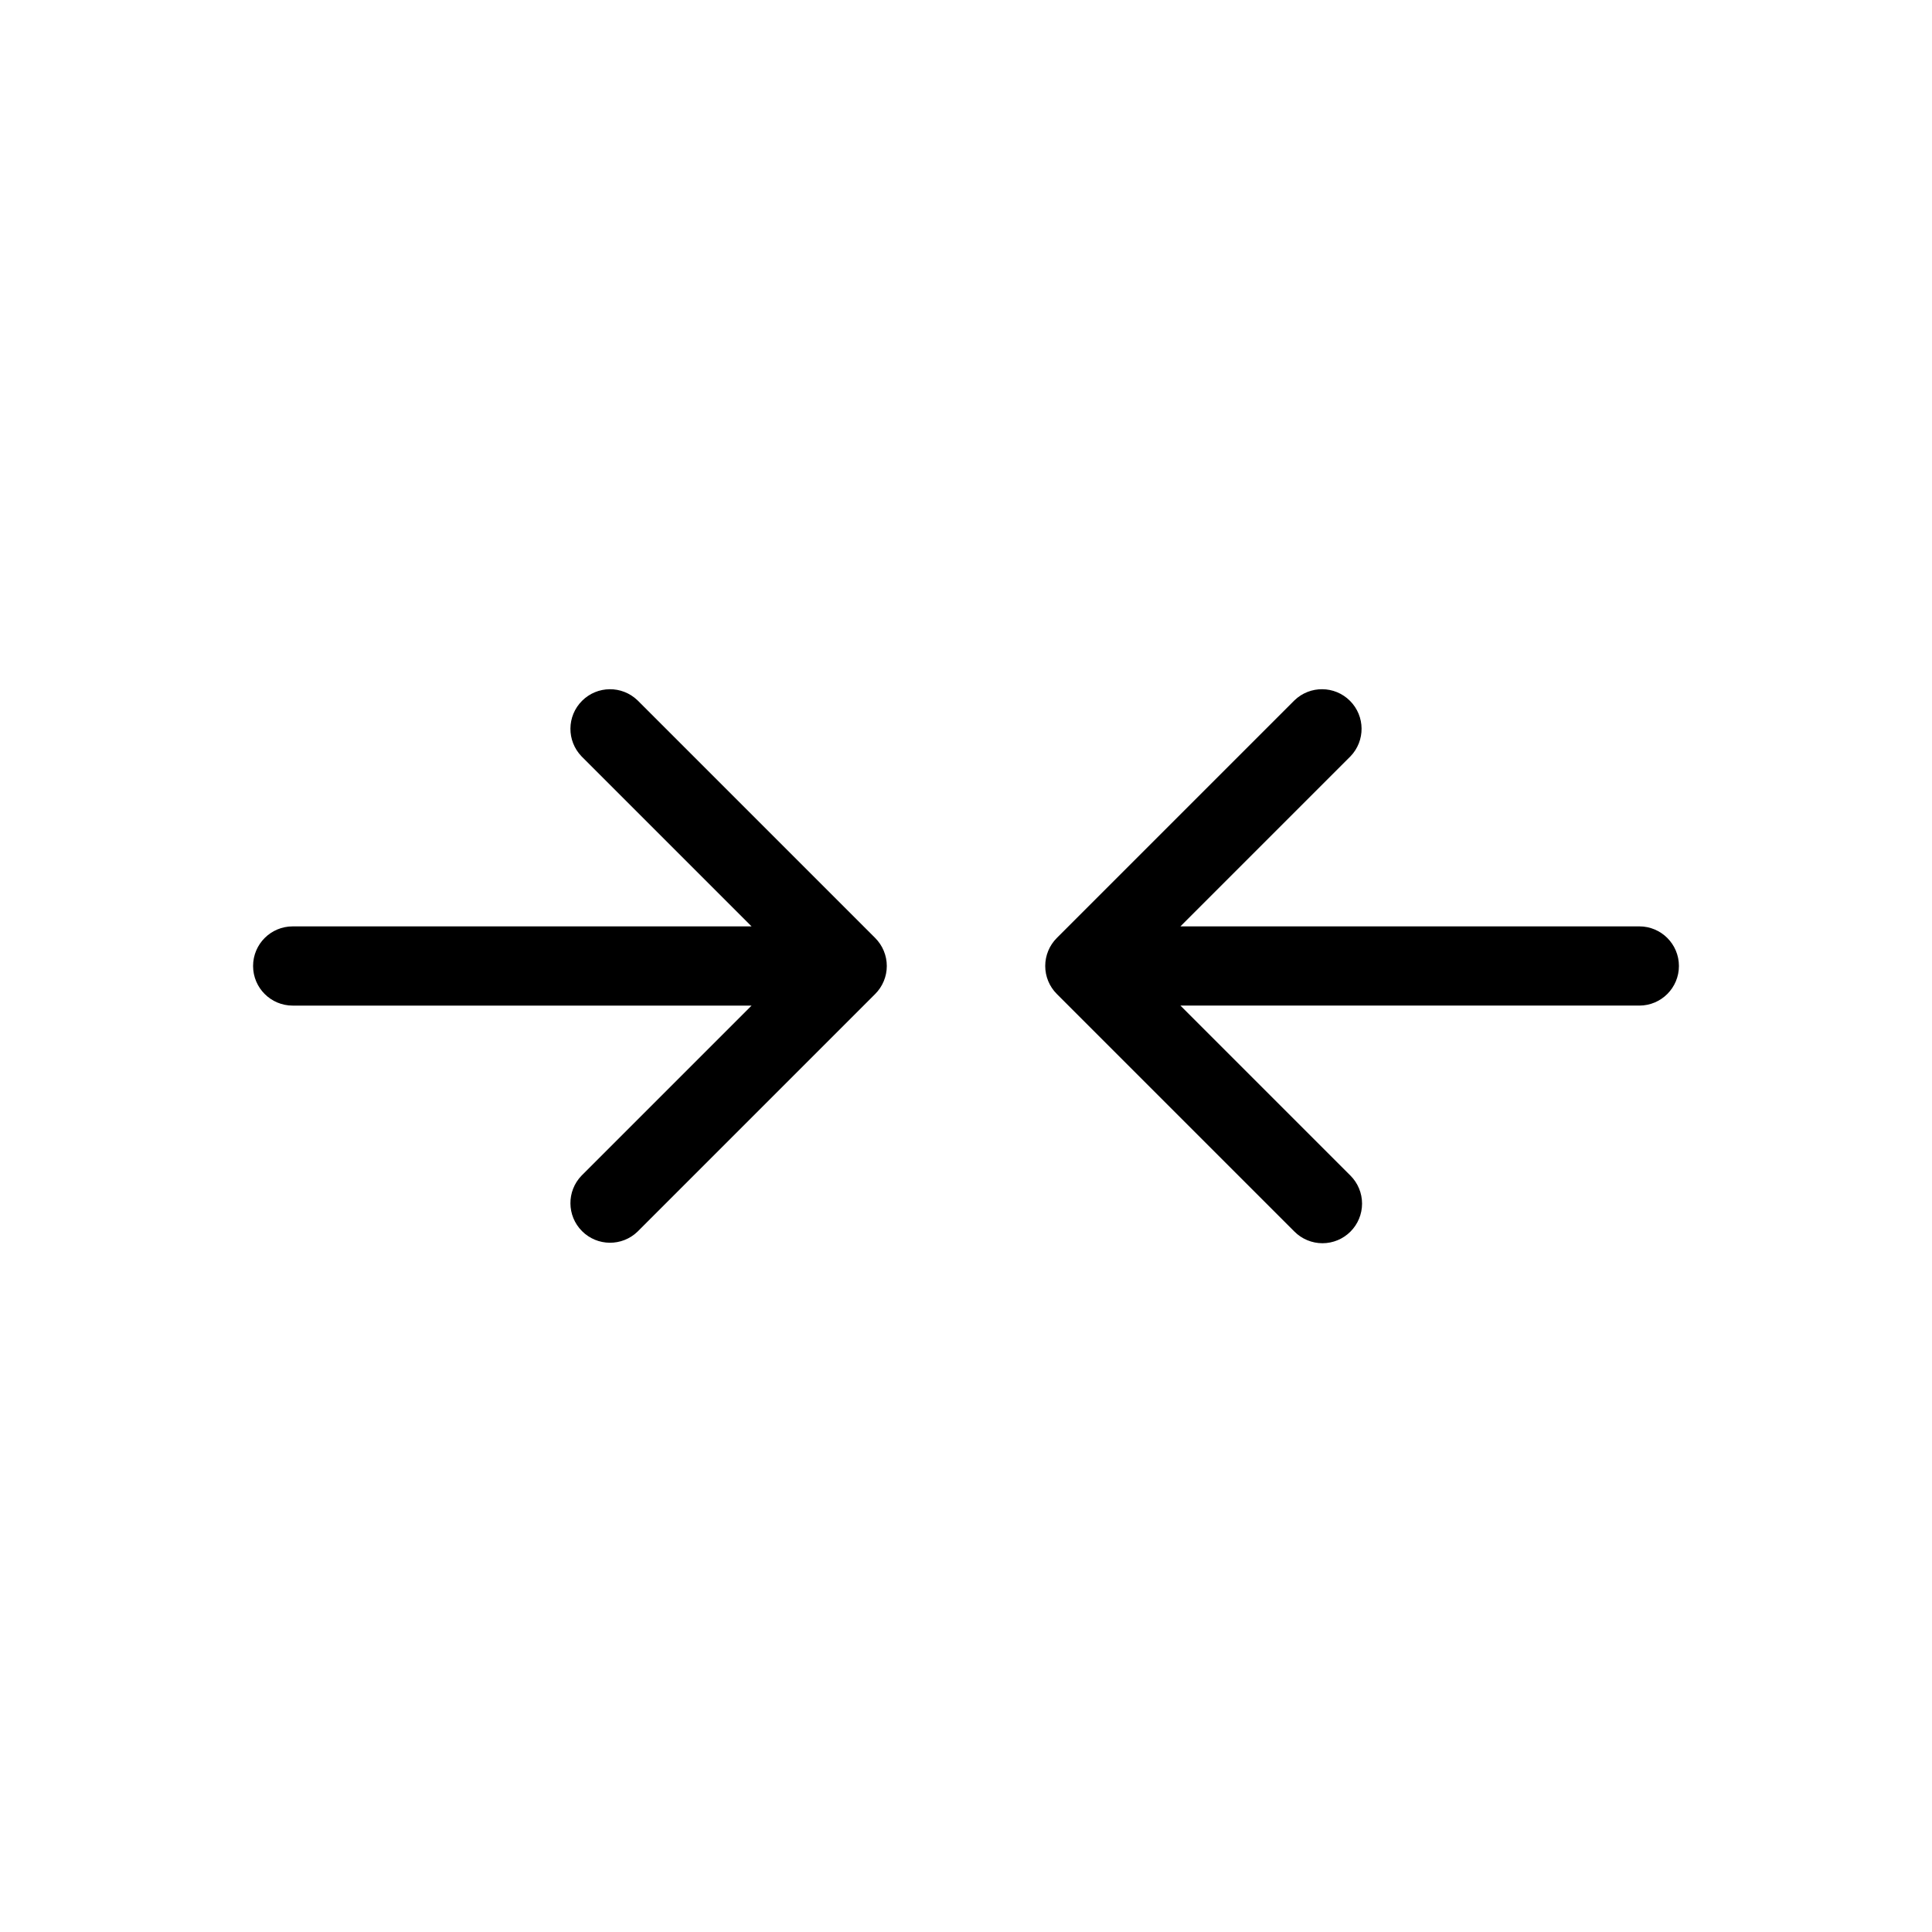 <?xml version="1.0" encoding="UTF-8"?>
<!-- Uploaded to: ICON Repo, www.iconrepo.com, Generator: ICON Repo Mixer Tools -->
<svg fill="#000000" width="800px" height="800px" version="1.1" viewBox="144 144 512 512" xmlns="http://www.w3.org/2000/svg">
 <path d="m312.96 329.6 62.977 62.977h-0.004c1.969 1.969 3.078 4.637 3.078 7.422 0 2.781-1.109 5.449-3.078 7.418l-62.977 62.977h0.004c-4.121 3.977-10.668 3.922-14.715-0.129-4.051-4.047-4.106-10.594-0.129-14.711l45.059-45.059h-121.61c-5.797 0-10.496-4.699-10.496-10.496s4.699-10.496 10.496-10.496h121.61l-45.059-45.059c-3.977-4.121-3.922-10.668 0.129-14.715 4.047-4.051 10.594-4.106 14.711-0.129zm188.93 140.79h-0.004c1.969-1.969 3.074-4.637 3.074-7.422 0-2.781-1.105-5.453-3.074-7.418l-45.059-45.059h121.61c5.797 0 10.496-4.699 10.496-10.496s-4.699-10.496-10.496-10.496h-121.61l45.059-45.059c3.977-4.121 3.922-10.668-0.129-14.715-4.047-4.051-10.594-4.106-14.711-0.129l-62.977 62.977c-1.969 1.969-3.074 4.637-3.074 7.422 0 2.781 1.105 5.453 3.074 7.418l62.977 62.977c1.965 1.969 4.637 3.078 7.422 3.078 2.781 0 5.453-1.109 7.418-3.078z"/>
</svg>